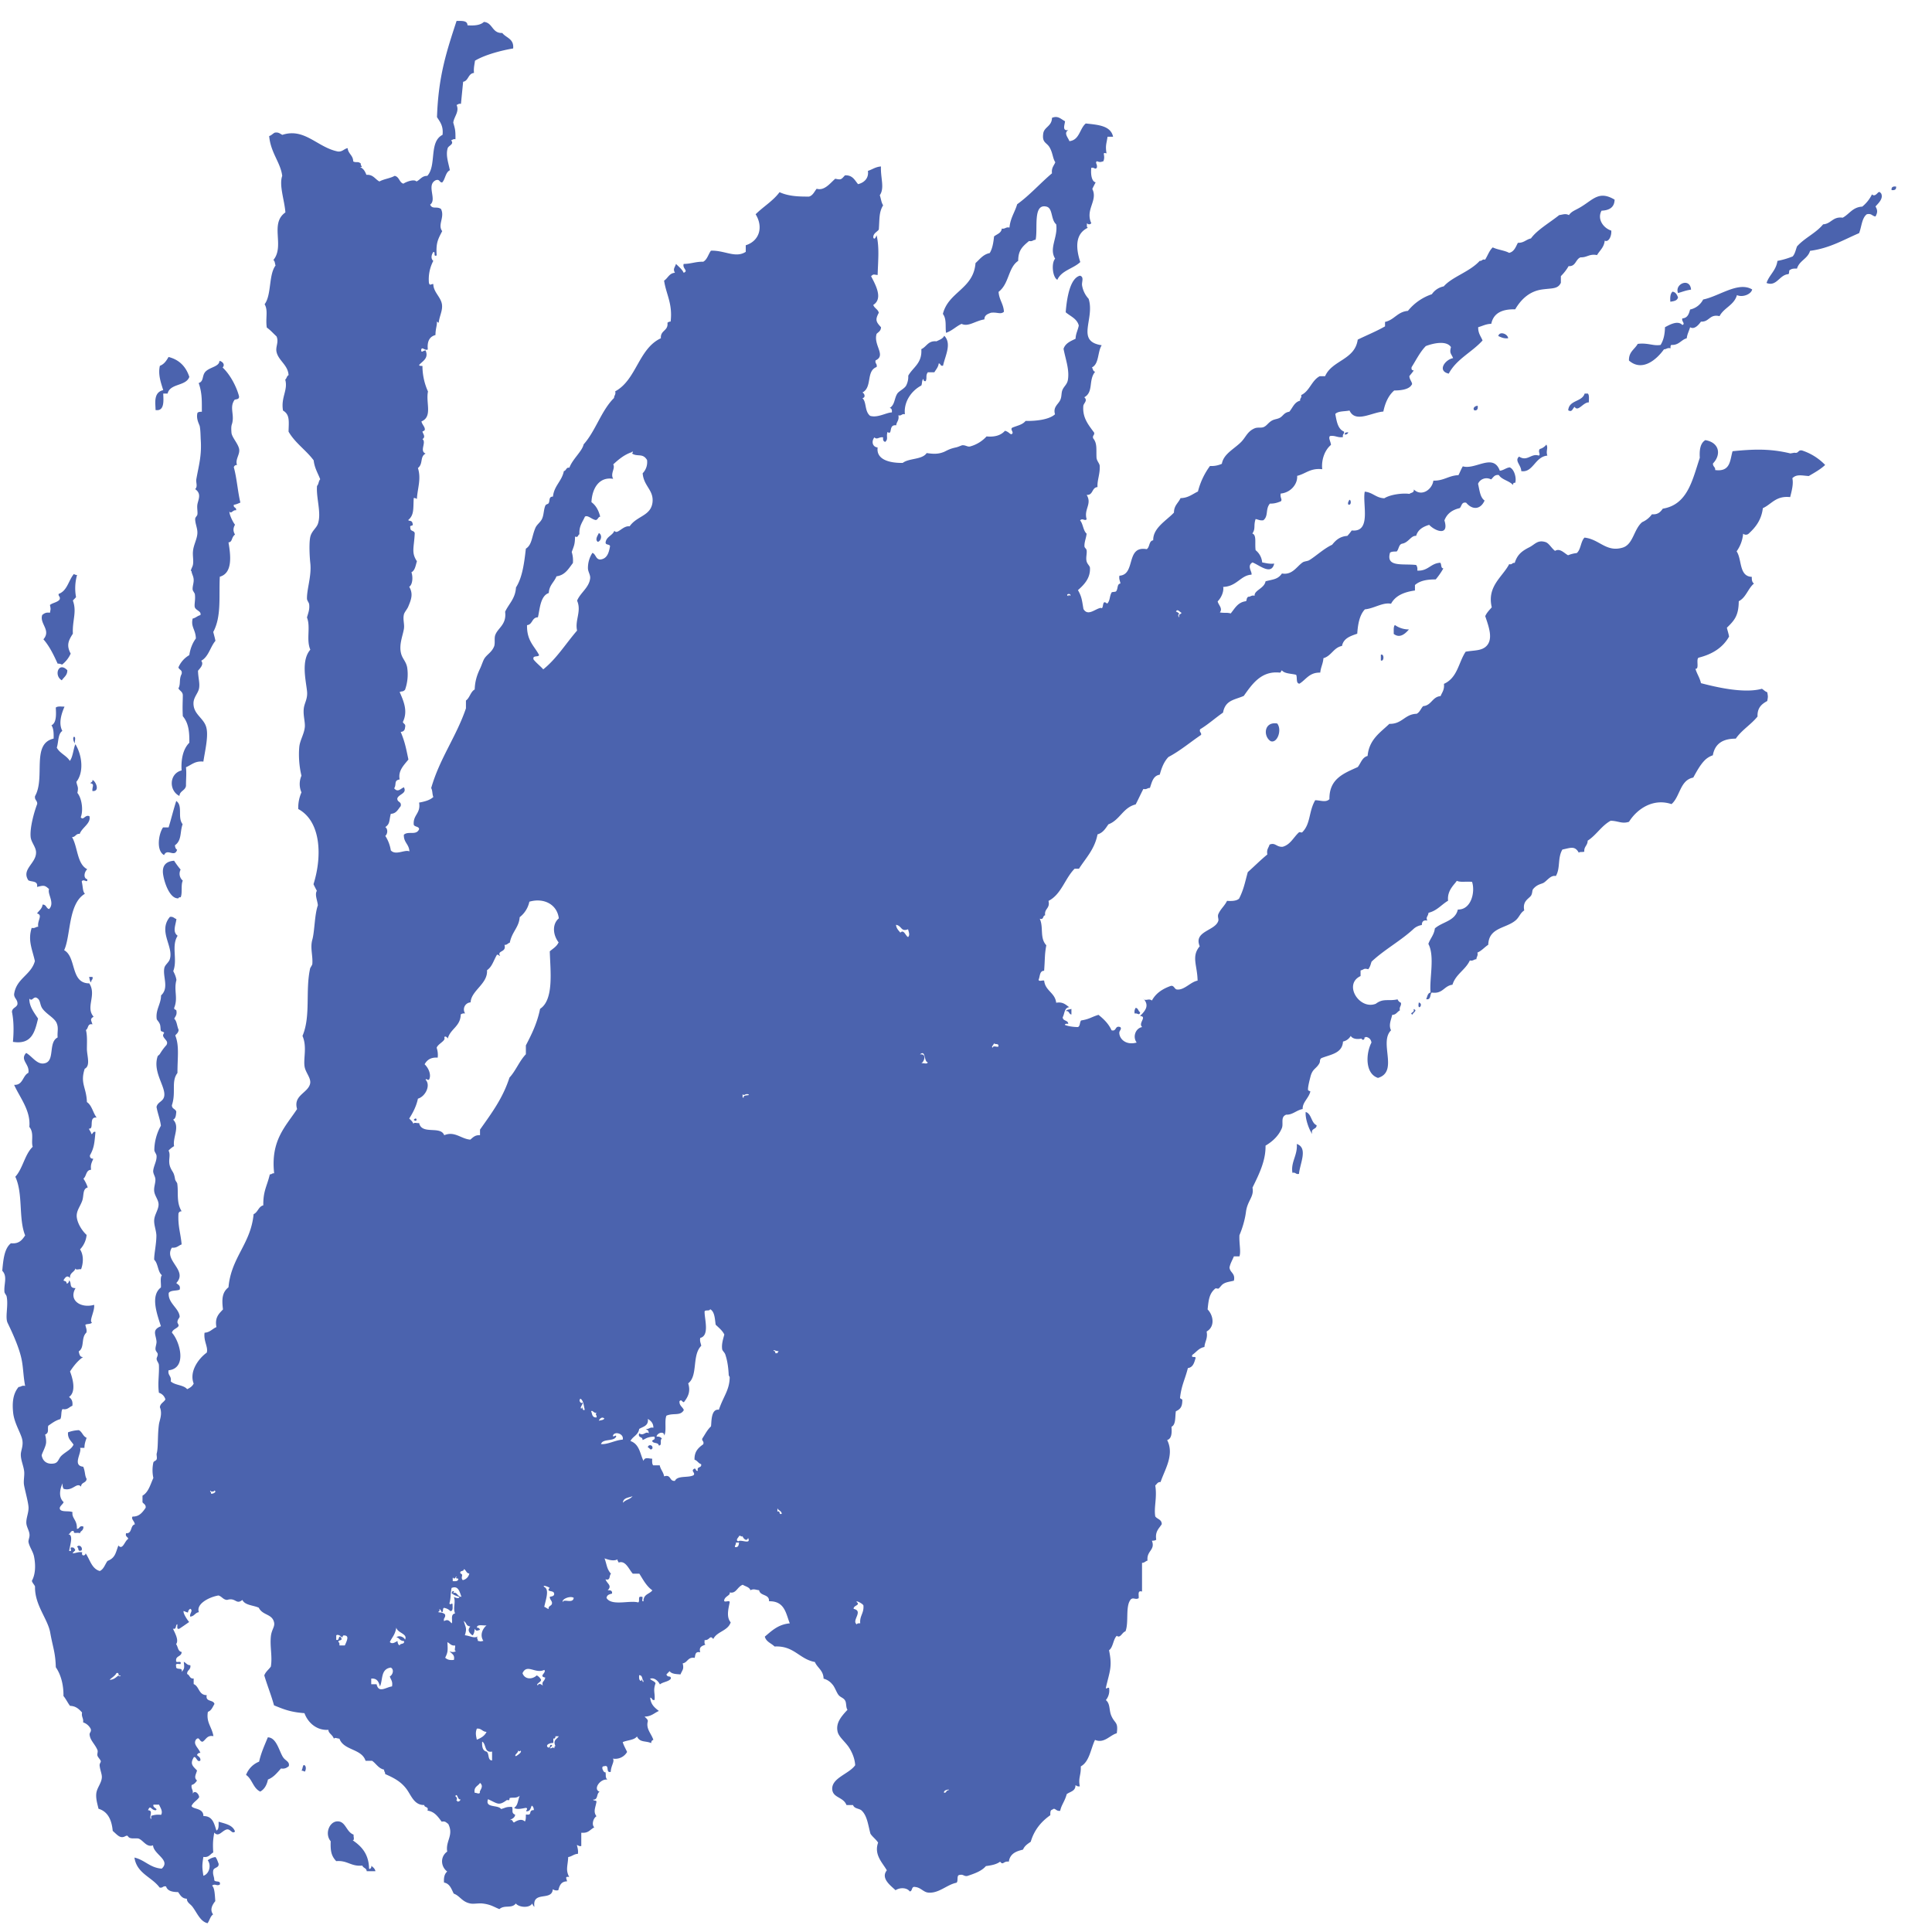 <svg xmlns="http://www.w3.org/2000/svg" xmlns:xlink="http://www.w3.org/1999/xlink" xmlns:svgjs="http://svgjs.dev/svgjs" width="53" height="53"><svg width="53" height="53" viewBox="0 0 53 53" fill="none" xmlns="http://www.w3.org/2000/svg"><path d="M10.184 51.182c.023.052-.06.131-.06.061-.014-.392-.211-.597-.45-.76.064 0 .014-.108.028-.154-.207-.07-.216-.374-.45-.364-.22.009-.35.345-.18.545-.008.257.01.397.152.546.308-.028.404.154.716.122.023.07.115.065.12.154h.239c-.014-.075-.07-.112-.12-.154l.005.004zm25.391-19.796c.023.312-.17.49-.12.788.093-.023.088.052.18.028.023-.28.257-.709-.06-.82v.004zM8.33 48.42c-.033.042-.028.112-.06.154.041 0 .065.014.088.028.042-.037.05-.182-.028-.182zm-.565-.214c-.11-.173-.18-.542-.418-.546-.087.214-.184.42-.239.667a.63.63 0 00-.358.364c.17.112.193.368.39.457.115-.065.18-.182.211-.331.156-.06.253-.187.358-.303.11.018.161-.024.212-.061.036-.126-.092-.15-.152-.243l-.004-.004zM1.696 18.663c.055-.089.151-.13.151-.276-.238-.252-.38.145-.151.276zM11.35 30.72c.097-.117.107.098 0 0zm24.469-.216c-.019.163.078.462.179.607-.05-.173.124-.117.12-.243-.152-.065-.134-.313-.3-.364zm3.103-3.004c-.054.268.152.047 0 0zM16.428 14.622c-.018.051-.12.177-.028.243.093-.024.13-.192.028-.243zm-14.4 5.589c-.04.033-.01.14.029.182-.02-.056.039-.177-.03-.182zm35.406 8.259c-.184-.034-.014.136 0 0zm1.341-.789c.056.103-.134.098-.027.154.018-.065.153-.116.027-.154zM4.836 21.97c-.087.271-.142.509-.211.728h-.152c-.115.159-.202.63.028.76.087-.2.289.08.358-.148-.041-.02-.055-.066-.06-.122.193-.135.133-.364.211-.578-.151-.187.019-.509-.179-.64h.005zM45.647 9.583c.07 0 .087-.051.18-.028 0-.037-.005-.084.027-.093.206.01.262-.14.418-.182.013-.117.064-.2.092-.303.119.074.238-.07.298-.154.234.014.23-.215.51-.15.119-.233.399-.298.477-.578.142.07.386-.014.418-.154-.381-.229-.905.187-1.345.275a.524.524 0 01-.358.275c-.033.122-.07.234-.212.243-.032.08.092.145 0 .182-.128-.14-.362 0-.477.06-.005.239-.055.379-.12.486-.192.037-.353-.065-.628-.028-.083.15-.248.215-.24.457.364.317.758-.028.956-.303l.004-.005zM5.253 15.658c0 .074.055.14.06.242.005.098-.037.187-.028.275 0 .028.055.094.06.122.023.15-.023.294 0 .364.032.088.188.107.152.214-.083.019-.124.075-.212.094-.055.233.083.303.088.546-.088.12-.152.27-.18.457a.705.705 0 00-.298.336c.019.074.115.065.087.182-.078.154-.018.261-.087.396.037.066.115.089.12.182 0 .178-.014.299 0 .579.16.191.183.43.179.728-.184.182-.23.485-.212.76-.34.084-.358.55-.06.7.01-.14.157-.145.18-.275 0-.233.018-.313 0-.513.151-.061.243-.178.477-.154.042-.28.138-.672.087-.91-.055-.285-.367-.373-.358-.7.005-.159.129-.27.152-.397.027-.149-.023-.28-.028-.485.05-.065.17-.173.088-.275.202-.108.247-.378.39-.546-.014-.075-.028-.121-.06-.243.23-.429.152-.97.18-1.516.353-.098.302-.574.238-.942.115-.01.073-.136.179-.215-.064-.107-.046-.187 0-.27-.069-.085-.165-.3-.152-.365.042.089.101-.056.18-.028.022-.093-.083-.06-.06-.154.069-.009.124-.037.179-.06-.074-.308-.097-.672-.18-.97.014-.038.037-.061.088-.061-.055-.15.078-.28.06-.425-.019-.15-.198-.327-.212-.457-.018-.229.014-.21.028-.304.041-.228-.083-.41.06-.606.055-.014.128-.01.119-.093-.064-.252-.239-.593-.45-.789.078-.084-.009-.168-.087-.182-.005.163-.27.168-.39.303-.092.108-.037.262-.18.304.106.303.083.546.088.788-.05 0-.092.005-.12.028-.045.163.046.313.06.364.023.112.023.266.028.364.032.448-.055.723-.12 1.092-.018.098.046.2-.032.275.184.13.083.285.06.425-.014.098.014.205 0 .275-.01.042-.06.07-.06.121 0 .136.07.261.06.397-.01.159-.106.317-.12.485-.013.121.019.247 0 .364-.009.065-.054.117-.06.182l.02-.01zm21.122-6.775c.189.093.372-.08.63-.121 0-.122.096-.15.178-.182.175-.024.267.056.358-.028-.013-.22-.133-.327-.147-.546.294-.224.258-.663.538-.85 0-.289.114-.391.298-.545.092.023.11-.033.179-.033.069-.294-.083-1.003.298-.91.18.042.115.355.267.485.055.355-.207.658-.028.943-.11.117-.073.513.06.579.114-.257.436-.304.629-.486-.124-.382-.147-.774.21-.942-.04-.005-.027-.075-.027-.122.046.038.074.038.12 0-.175-.382.188-.62.027-.942.028-.06.06-.121.092-.182-.096-.014-.142-.182-.12-.397.097-.018.092.056.152 0 .023-.107-.055-.13 0-.181.087.028.092.028.18 0 .068-.164-.06-.257.086-.215-.036-.22 0-.261.028-.457h.152c-.065-.308-.418-.327-.749-.364-.17.14-.17.457-.45.485-.027-.089-.17-.224-.027-.303-.18.028-.101-.14-.092-.243-.115-.06-.193-.163-.358-.093-.005.233-.211.247-.239.424-.041.271.097.243.18.397.086.159.077.285.15.397-.036.093-.11.149-.091.303-.326.275-.606.597-.955.849-.064.22-.188.378-.211.64-.106-.024-.115.046-.211.027-.014.126-.129.15-.212.215-.018.172-.045.336-.119.457-.183.037-.27.168-.39.275-.055.714-.744.784-.895 1.395.11.145.06.355.087.518.165-.056.27-.172.418-.242l.004-.005zm19.658-.728c-.032-.07-.06-.14-.151-.154-.06.052-.07.154-.06.276.096-.014.193-.028.211-.122zm.357-.21c-.027-.34-.458-.158-.357.094.165-.047.202-.07.358-.094zM2.536 21.7c.22.019.087-.28 0-.303.009.06-.042.06-.06.088.133.024.046.094.06.215zm.001 5.1h-.093c.019.055.014.125.06.149-.013-.075.056-.066.033-.15zm-1.346-9.262c.165.187.28.425.39.667.05 0 .092.01.12.028a.777.777 0 00.238-.303c-.124-.229-.06-.36.06-.546-.018-.369.115-.593 0-.91.028-.032.06-.06.087-.093a1.335 1.335 0 01.028-.607.15.15 0 01-.087-.028c-.147.173-.18.462-.418.546-.014.075.055.066.027.154-.06.08-.192.089-.266.15.023.12.023.093 0 .214-.11-.018-.16.019-.211.06-.083.239.252.416.032.668zm3.287-6.742h.12c.068-.285.504-.196.596-.457-.092-.28-.275-.472-.57-.546-.059.102-.123.2-.238.242-.055.238.028.462.092.668-.285.06-.207.392-.211.545.248.042.22-.256.21-.457v.005zm13.295 28.91c.062.02.062.097.124.03.024-.106-.12-.121-.124-.03zM4.776 23.612c-.193.014-.349.108-.298.397.046.266.202.658.418.634.004-.023.027-.032.06-.028.054-.116 0-.34.059-.457a.245.245 0 01-.06-.303 2.34 2.34 0 01-.179-.243zm32.238-9.9c-.01.043-.044.058-.03.125.089.048.089-.135.03-.125zm4.658-1.185c-.133.112.06.233.06.397.325.051.376-.397.716-.425-.046-.135.032-.21-.028-.303a.327.327 0 01-.179.121c-.06.08.032.14-.027.182-.207-.075-.313.173-.538.028h-.004zm-.57-3.308c.079.032.147.074.271.06-.013-.126-.243-.2-.27-.06zm-.655 2.038c.081.01.1-.043.09-.125-.08 0-.148.072-.09.125z" fill="#4B63AE"/><path d="M49.113 12.438c-.56-.135-1.014-.117-1.584-.06-.073.242-.05.573-.477.517.01-.088-.069-.093-.06-.182.23-.238.18-.573-.21-.639-.134.08-.166.257-.152.485-.202.602-.33 1.284-1.015 1.395-.064.09-.133.168-.298.154a.645.645 0 01-.267.215c-.234.196-.243.611-.537.7-.454.135-.638-.233-1.046-.275-.106.107-.097.326-.212.424a.852.852 0 00-.238.06c-.101-.05-.22-.204-.358-.12-.097-.07-.166-.215-.267-.243-.22-.065-.284.07-.45.15-.229.116-.325.223-.39.424-.073-.014-.064.056-.151.033-.184.354-.615.606-.478 1.184-.064.075-.137.145-.179.243.097.29.225.625.032.821-.137.136-.34.112-.569.154-.197.294-.22.714-.596.882.018.163-.051.233-.092.336-.23.019-.248.257-.478.275-.064.066-.092.168-.179.21-.33.01-.395.285-.748.276-.253.242-.556.429-.597.881-.151.038-.184.196-.27.304-.377.172-.786.317-.777.881-.1.098-.234.033-.39.029-.183.312-.12.648-.358.881-.014.014-.073-.014-.087 0-.147.13-.234.34-.45.397-.174.01-.197-.126-.358-.06-.023.088-.087.13-.06.27-.188.154-.358.326-.537.485-.082.299-.11.471-.239.728-.068.06-.188.07-.33.06-.074.15-.17.21-.239.364-.027.07.014.131 0 .182-.082.28-.688.28-.51.7-.238.28-.064.527-.059.943-.193.032-.367.27-.57.242-.068-.009-.077-.13-.178-.093-.22.08-.4.2-.505.397-.092-.075-.184.037-.239-.061.17.191.078.322-.087.485.21.014-.065.2.06.303-.18.028-.271.267-.152.425-.298.084-.477-.103-.477-.27 0-.056.078-.103.027-.154-.156-.052-.092.126-.239.088-.082-.182-.215-.308-.358-.424-.202.06-.239.116-.477.154-.042.046-.023.154-.087.181-.106 0-.267-.018-.359-.06.005-.033.046-.033.092-.028 0-.107-.151-.07-.151-.182.055-.098.041-.261.179-.275-.097-.066-.17-.154-.358-.122-.032-.28-.299-.322-.33-.606-.042-.019-.152.037-.152-.028.041-.089.023-.243.151-.243.028-.373.01-.424.06-.7-.188-.2-.069-.49-.18-.728.12.038.074-.088.148-.093-.028-.191.142-.182.092-.396.353-.178.45-.616.716-.882h.12c.187-.294.43-.532.509-.943.151-.042.22-.163.298-.275.317-.117.4-.462.748-.546.074-.14.138-.285.212-.425.091.024.11-.032.179-.027.055-.16.087-.336.27-.364.051-.192.12-.364.24-.486.325-.172.596-.405.894-.606.014-.075-.055-.066-.027-.154.225-.135.413-.308.629-.457.064-.346.312-.346.569-.458.225-.317.477-.695.987-.639.041 0 .028-.051.06-.06.078.093.257.084.39.12.037.075-.014.239.092.243.179-.111.27-.312.569-.303.014-.15.078-.247.087-.396.22-.061.276-.29.51-.336.041-.21.23-.271.418-.336.018-.276.068-.518.21-.668.253-.023.492-.2.717-.153.12-.224.358-.322.656-.364v-.15c.147-.13.358-.154.57-.154.078-.093.146-.19.21-.303-.077 0-.045-.112-.086-.154-.267.014-.331.233-.63.215.01-.07-.004-.117-.032-.154-.371-.042-.835.07-.716-.336.037-.033.106-.033.18-.033.064-.056.054-.186.146-.214.184-.028.248-.23.39-.215.05-.173.189-.252.358-.303.161.172.556.322.418-.122.07-.182.211-.289.418-.336.06-.05.046-.177.179-.149.17.205.395.191.505-.06-.124-.085-.138-.285-.179-.458.046-.121.207-.2.358-.121.06-.051.087-.135.211-.121.087.135.285.154.39.275 0-.037.01-.07.06-.06.041-.127-.023-.374-.151-.425-.106.014-.161.079-.271.093-.18-.495-.666-.019-1.015-.121-.046.074-.078.163-.12.242-.27.01-.403.159-.688.15-.032.242-.321.452-.537.242.014.094-.073.084-.12.122-.192-.028-.527.018-.688.12-.23-.008-.317-.162-.537-.181-.069.336.193 1.124-.358 1.064a1.278 1.278 0 01-.12.149c-.206.014-.32.121-.417.243-.23.107-.45.317-.629.424-.046.028-.133.028-.18.06-.164.113-.284.355-.568.304-.115.168-.248.159-.45.215-.032.196-.317.247-.299.396-.091-.023-.11.033-.179.028-.06.056-.027.094-.06.122-.224.028-.302.196-.417.335-.124-.032-.147-.004-.298-.027.087-.112-.042-.206-.06-.304.115-.116.174-.294.151-.396.377-.014.482-.322.776-.336.028-.075-.138-.238.028-.336.188.07.518.368.596.032-.133.014-.224-.014-.33-.032a.483.483 0 00-.18-.336c-.027-.2.033-.415-.09-.457.096-.136.027-.215.09-.397.07.01.111.047.212.033.147-.117.05-.304.18-.457.128.004.21-.028.297-.061.056-.051-.027-.103 0-.215.271-.023.469-.261.45-.485.235-.056.363-.22.689-.182-.028-.224.05-.509.239-.667-.005-.089-.078-.187-.028-.243.152-.023.207.052.358.028-.023-.084.042-.08.028-.15-.17-.07-.202-.28-.239-.484.078-.084.257-.066.39-.094.161.35.606.052.928.028.05-.242.142-.443.298-.578.133 0 .4-.014.477-.154.051-.037-.068-.15-.06-.243.042-.051.083-.098.12-.154-.055 0-.069-.028-.06-.088.124-.196.23-.416.39-.579.194-.075.565-.163.69.028-.047.173.008.177.059.303-.211.033-.45.35-.12.425.212-.401.639-.588.928-.91-.046-.112-.124-.196-.12-.364.12-.033.212-.089.359-.093.06-.294.298-.406.656-.397.156-.266.386-.499.748-.546.276-.037.423-.009.505-.182v-.182c.078-.079.152-.168.212-.275.202.014.188-.191.33-.242.175.009.239-.103.45-.061.073-.126.193-.21.211-.397.101.056.193-.116.18-.275-.212-.065-.396-.313-.267-.546.206-.01.353-.084.358-.303-.413-.247-.574-.019-.895.182-.184.116-.276.126-.358.242-.097-.05-.16-.014-.267 0-.27.215-.606.406-.775.64-.133.028-.193.126-.358.12-.06.113-.101.244-.24.276-.128-.07-.316-.084-.449-.15-.096.085-.138.225-.211.337-.083-.023-.078.042-.147.032-.276.304-.753.434-.987.7a.513.513 0 00-.326.215 1.43 1.43 0 00-.657.457c-.289.024-.371.247-.628.303v.122c-.235.135-.5.242-.749.364-.078.56-.702.56-.895 1.003h-.147c-.225.117-.275.41-.51.518.024.084-.04.08-.027.154-.16.037-.206.196-.298.303-.133.019-.166.103-.24.154-.077.051-.15.042-.238.089-.11.065-.142.149-.238.182-.07.023-.157-.005-.24.032-.192.084-.233.233-.357.364-.188.196-.491.331-.537.607a.68.68 0 01-.326.06 2.008 2.008 0 00-.33.7c-.148.07-.267.178-.478.182-.06.136-.18.2-.18.397-.206.219-.578.42-.569.76-.123.014-.091.192-.179.243-.587-.103-.289.7-.748.728-.018.098.018.14.028.214-.101.014-.06.145-.12.215-.014.019-.11.014-.12.028-.063.103-.04.22-.118.303-.014.014-.056-.046-.088-.028-.046.019-.023.2-.091.15-.157.023-.354.242-.478.032-.041-.242-.046-.336-.151-.518.197-.172.34-.345.33-.606 0-.06-.069-.098-.092-.182-.027-.103.014-.215 0-.303-.009-.057-.06-.061-.06-.122 0-.121.047-.214.06-.336-.096-.084-.096-.27-.179-.364.065-.074.133.028.18-.032-.083-.28.155-.415 0-.668.183.014.137-.205.298-.214-.014-.182.073-.36.06-.579 0-.07-.088-.14-.088-.242-.009-.22.023-.378-.092-.518-.023-.084.042-.08.028-.154-.165-.224-.321-.41-.298-.728.004-.08.133-.15.027-.243.262-.144.106-.47.298-.7-.06-.009-.06-.079-.087-.12.198-.094.152-.435.267-.607-.726-.108-.18-.719-.359-1.274a.71.71 0 01-.179-.364c-.018-.093.065-.238-.06-.27-.266.07-.357.587-.39 1.003.129.112.308.172.359.363-.023.126-.083.22-.088.364-.137.066-.28.122-.33.276.055.289.165.569.12.849-.02.126-.106.177-.148.275-.037.08-.018.182-.06.275-.055.126-.206.192-.146.397-.175.159-.565.187-.808.182-.078.103-.23.13-.358.182-.088.046.064.14-.028.182-.05 0-.078-.07-.179-.093-.105.116-.262.177-.505.154a.946.946 0 01-.45.275c-.073.018-.12-.037-.211-.033-.023 0-.115.047-.179.06-.18.038-.243.085-.326.122-.17.07-.308.056-.477.033-.124.186-.482.135-.657.27-.326.005-.734-.074-.688-.424-.147-.014-.175-.173-.088-.276.074.075.129-.023.239 0-.01.07.01.117.06.122.087-.084.018-.14.06-.27.15.102.013-.215.238-.183.01-.102.087-.135.06-.275.092.023.087-.051.179-.028-.037-.322.16-.635.45-.789.027-.05.009-.149.06-.181 0 .037.009.07.06.06.045-.084-.01-.15.059-.242h.179c.046-.08.105-.136.12-.243.059 0 .036.084.119.06.055-.265.247-.601.032-.82-.037.083-.129.111-.212.153-.234-.023-.27.15-.417.215.027.392-.23.495-.358.728a.53.53 0 01-.06.275c-.05.084-.198.15-.239.215-.087.13-.064.308-.211.396.05.005.069.052.06.122-.147 0-.39.158-.597.093-.156-.126-.092-.378-.211-.485.096-.014.06-.13 0-.154.28-.145.092-.588.39-.7.023-.093-.05-.089-.028-.182.299-.135-.068-.42.028-.728.05-.051.12-.08.12-.182-.134-.145-.166-.2-.06-.396-.023-.098-.12-.122-.152-.215.285-.177.046-.579-.06-.789.074-.065.065-.042.18-.032.013-.425.05-.737-.028-1.092-.01.028-.06.154-.092.06 0-.116.101-.144.152-.214.023-.294 0-.471.119-.667-.05-.07-.06-.187-.092-.275.138-.201.019-.467.032-.789-.151.01-.238.084-.358.121.028.182-.082.318-.27.364-.092-.107-.148-.252-.359-.242-.105.112-.1.13-.266.093-.133.112-.294.34-.51.275-.064.075-.1.182-.21.215-.244 0-.547 0-.809-.121-.179.242-.445.396-.656.606.216.35.105.733-.271.85v.181c-.285.182-.578-.046-.955-.032-.073.098-.1.242-.211.303-.207-.005-.34.06-.537.06-.041.131.142.187 0 .243-.041-.089-.11-.145-.211-.243-.028.098-.092.136-.028.243-.16.01-.193.15-.298.215.055.378.238.625.179 1.124a.124.124 0 00-.087.033c.027.228-.198.2-.18.424-.615.285-.67 1.143-1.253 1.456.023.093-.032.112-.032.182-.353.35-.505.905-.835 1.274-.037.186-.303.401-.39.639-.097-.014-.079.08-.152.093-.055.28-.266.397-.299.7-.123 0-.078.112-.119.182-.014.024-.073.028-.087.06-.05.108-.041.253-.092.365-.041.093-.138.154-.179.242-.106.238-.092.472-.266.579-.046.401-.097.793-.271 1.064-.018.308-.197.448-.298.667.046.354-.202.443-.271.64-.032.088 0 .214-.028.302-.064.168-.193.224-.266.336-.037.052-.078.187-.12.276-.087.181-.142.35-.15.578-.116.065-.134.229-.24.303v.215c-.266.78-.72 1.372-.954 2.188.04.06.027.173.06.243-.093.088-.235.126-.391.154.05.303-.17.331-.147.606.023.066.142.042.147.122-.073.186-.298.042-.418.154-.009.214.143.256.152.457-.12-.06-.377.121-.51-.028a1.017 1.017 0 00-.151-.397c.069-.06.073-.191 0-.242.133-.089.1-.173.151-.364.152-.005.197-.122.271-.21.032-.135-.101-.098-.092-.215.046-.121.271-.13.18-.303-.097.042-.166.15-.267.028.073-.108-.018-.215.151-.243-.05-.238.12-.396.24-.546-.065-.312-.097-.485-.212-.76.073 0 .115-.042.12-.122.027-.097-.046-.093-.06-.149.137-.284.036-.541-.088-.82.07-.034.079.004.147-.062a1.26 1.26 0 00.06-.606c-.023-.145-.11-.229-.151-.336-.097-.257.027-.527.06-.728.022-.126-.033-.256 0-.396.013-.061.096-.154.119-.215.082-.196.142-.35.027-.546.096-.06.106-.275.06-.397.1-.05.115-.186.151-.303-.16-.238-.078-.373-.06-.76 0-.089-.128-.052-.119-.154-.036-.098.097-.024.06-.122-.018-.098-.096-.056-.12-.093.17-.145.134-.317.152-.606.041 0 .064.014.087.027.014-.293.124-.54.028-.849.151-.116.046-.312.211-.396-.179-.07.032-.308-.087-.397.105-.065 0-.159 0-.214 0 .013.055-.024.06-.029.027-.079-.065-.144-.088-.242.312-.13.115-.513.18-.821a1.7 1.7 0 01-.152-.7c-.037-.005-.083.005-.092-.028.096-.107.27-.182.179-.397-.055-.014-.129.094-.12-.028.028-.084.093.042.18 0-.023-.228.05-.354.21-.396 0-.196.065-.308.028-.397.005.033.033.047.06.06.023-.19.106-.321.092-.484-.018-.215-.239-.35-.239-.579-.073 0-.092.056-.12-.028a1.083 1.083 0 01.12-.607c-.073-.055-.055-.167 0-.242.074-.014-.014.14.092.093-.023-.35.037-.443.152-.667-.134-.173.078-.383-.033-.607-.119-.084-.238.02-.298-.12.197-.136-.115-.533.151-.668.12-.042.097.065.18.06.087-.093.087-.275.21-.335-.04-.206-.119-.41-.059-.607.023-.07.188-.107.092-.214.041-.01.055-.042.12-.029.004-.247-.01-.28-.06-.457.022-.168.174-.298.091-.485.042-.01.055-.042.12-.028l.06-.607c.15-.023.133-.228.298-.242-.014-.135.014-.229.027-.336.28-.168.744-.285 1.047-.336.027-.27-.197-.29-.298-.425-.285.014-.258-.284-.505-.303-.092.089-.253.107-.45.093 0-.135-.156-.12-.299-.12-.28.853-.5 1.525-.537 2.64.083.13.18.243.152.485-.381.191-.156.84-.418 1.125-.152 0-.193.107-.298.154-.056-.07-.267 0-.358.06-.115-.032-.11-.191-.24-.214-.123.07-.293.084-.417.154-.12-.061-.17-.196-.358-.182-.037-.098-.083-.178-.18-.215.116.005.01-.023.028-.093-.082-.075-.128-.014-.21-.061 0-.168-.138-.205-.152-.364-.101.019-.138.103-.267.093-.564-.112-.913-.657-1.524-.457-.064-.028-.1-.08-.21-.06-.056.028-.088.074-.152.093.041.462.312.723.358 1.092-.092.26.064.671.087 1.003-.44.308-.01.919-.33 1.306.045.028.04.098.06.15-.194.26-.106.802-.3 1.063.102.173.02.378.06.64.101.07.18.163.267.242.069.159-.032.28 0 .425.05.238.316.359.33.639-.05.018-.05.093-.092.121.083.29-.124.485-.06.85.194.111.157.303.152.578.18.313.478.504.689.788.023.21.115.35.179.518-.046.047-.041.14-.087.182-.028.332.124.733.027 1.031-.037.122-.174.206-.211.364-.041.173-.018.574 0 .728.037.35-.096.7-.092.97 0 .052.055.108.06.155.018.144-.028.242-.06.363.106.262-.027.607.092.882-.257.294-.124.835-.092 1.125.028.219-.069.331-.087.485-.023.191.041.373.028.513-.019.196-.134.36-.152.546-.023.257 0 .546.06.789a.566.566 0 000 .457 1.04 1.04 0 00-.088.457c.616.331.666 1.274.418 2.062.028.061.06.122.092.182-.064.103.018.27.028.397-.092.256-.088.718-.152.942-.064.229.018.43 0 .668 0 .023-.055.102-.06.12-.137.621.023 1.303-.21 1.853.132.303.018.625.059.85.032.167.179.307.151.456-.055.262-.472.318-.358.7-.316.481-.73.859-.629 1.764-.055-.01-.068.033-.119.028-.078.331-.184.448-.179.85-.133.032-.147.19-.266.242-.078.821-.615 1.18-.689 2.006-.17.135-.188.313-.151.607-.106.116-.23.214-.18.485-.114.047-.174.145-.325.154-.032.233.105.392.06.546-.226.163-.487.518-.359.849-.036.075-.1.117-.179.154-.1-.122-.335-.103-.45-.215.028-.15-.087-.158-.06-.303.524-.056.304-.803.093-1.031.013-.093.151-.122.179-.182.018-.042-.037-.075-.028-.121.01-.084.064-.098.06-.15-.028-.228-.326-.364-.299-.639.055-.08.211-.051.299-.089.032-.12-.046-.135-.092-.182.33-.35-.354-.616-.12-.97.138.014.18-.06.267-.089-.028-.312-.106-.494-.087-.849.013-.037.036-.06.087-.06-.152-.248-.083-.51-.12-.756 0-.028-.05-.075-.06-.122-.031-.196-.068-.191-.119-.303-.096-.205.014-.34-.06-.485a.649.649 0 01.152-.121c-.046-.238.17-.532-.027-.728.073-.028.078-.122.087-.215-.019-.084-.124-.075-.12-.182.12-.355-.027-.648.152-.882 0-.438.055-.746-.06-1.03.037-.047.088-.076.092-.155-.046-.098-.046-.238-.12-.303.028-.065.079-.103.06-.215 0-.046-.073-.023-.06-.088.11-.276-.018-.472.06-.76-.013-.094-.05-.169-.087-.244.124-.321-.06-.685.12-.97-.147-.107-.056-.285-.033-.457-.06-.019-.087-.075-.179-.06-.33.396.101.802 0 1.152-.027.098-.128.154-.151.242-.055.243.138.55-.092.76 0 .234-.151.388-.12.64 0 .033.06.075.088.15.023.06.014.153.028.181.018.028.068.014.091.06 0-.009-.046.052-.027.09.041.097.151.135.087.242a1.473 1.473 0 00-.179.243c-.01.018-.055.051-.06.06-.147.43.22.83.18 1.092-.024.159-.184.159-.212.303.032.182.097.327.12.514-.11.19-.18.438-.18.667 0 .047.056.107.06.154.014.144-.082.28-.092.424 0 .075.055.145.06.215.01.103-.046.22-.032.336.014.13.12.238.12.364 0 .14-.11.275-.12.424-.01.136.055.285.06.425 0 .247-.065.509-.06.667.11.103.096.331.211.425-.055.065-.018.224-.027.336-.299.228-.101.742 0 1.063-.258.103-.134.23-.12.425 0 .075-.037.154-.027.215.004.046.055.084.06.121.004.07-.042.103-.028.154.014.06.055.089.06.15.013.251-.037.49 0 .76a.262.262 0 01.178.182c-.04.08-.137.102-.151.214.078.196-.014.36-.028.486-.04.308-.013.62-.06.788-.008.033.015.112 0 .154-.018.047-.077.047-.091.089a.995.995 0 000 .424c-.083.182-.133.392-.298.486v.181c.032.047.096.061.087.15-.097.145-.188.247-.358.242-.055.061.055.126.06.215-.13.028-.065.257-.24.243-.027.098.047.093.06.154-.1.056-.151.322-.27.182-.079.2-.079.336-.299.424-.069.093-.1.224-.211.276-.225-.061-.271-.318-.39-.486 0 .075-.129.089-.092-.028-.12-.018-.17.028-.266.028.05-.08.119-.065.027-.154-.174-.042.01.117-.12.089.024-.163.125-.448-.027-.457.07-.01.055-.108.152-.089 0 .093.069.028.179.06-.014-.06.092-.055.087-.181-.12-.042-.096.065-.179.06.01-.252-.147-.284-.12-.457-.091-.042-.256 0-.33-.06-.069-.08.06-.14.087-.215-.147-.13-.105-.364-.027-.518-.01.07.004.117.027.154.253.075.354-.196.478-.06 0-.127.147-.094.151-.215-.055-.098-.032-.187-.092-.332-.312-.032-.027-.392-.087-.517h.12c0-.113.032-.192.06-.276-.102-.042-.12-.163-.212-.21a.942.942 0 00-.298.06c-.014.174.087.234.151.337-.06.135-.211.191-.33.303-.088.084-.083.196-.212.215-.183.028-.298-.06-.33-.215-.01-.042.115-.242.12-.364a.672.672 0 00-.028-.214c.12-.052.06-.145.087-.243.101-.07.197-.145.33-.182.042-.07.014-.21.06-.275.147.028.18-.06.271-.089.018-.13-.028-.196-.092-.243.198-.135.11-.49.028-.7.1-.153.21-.293.358-.396-.092.005-.101-.08-.12-.154.17-.107.056-.373.212-.518.018-.098-.023-.14-.028-.215.05-.028.147-.009.18-.06-.088-.038.082-.317.059-.485-.35.102-.712-.112-.51-.458-.193 0-.092-.144-.179-.214 0 .051-.023.08-.06.093-.018-.098-.064-.056-.091-.093.046-.084.105-.154.179-.06-.014-.155.124-.16.151-.272-.004.066.106.015.152.029.069-.187.069-.397-.028-.546a.662.662 0 00.18-.397c-.125-.112-.262-.327-.272-.513-.004-.159.097-.27.152-.425.05-.144.004-.326.151-.364a.99.99 0 00-.119-.242c.087-.061.064-.238.211-.243-.023-.15.028-.215.06-.303-.064 0-.097-.028-.092-.093.12-.21.124-.355.152-.64-.074-.042-.092.122-.12.028-.014-.046-.046-.074-.06-.121.157.023-.022-.331.212-.303-.101-.131-.129-.336-.267-.425-.013-.406-.192-.509-.06-.914.166-.08.06-.36.06-.546 0-.173.014-.364-.027-.518.073-.037.037-.187.179-.154-.037-.121-.074-.145.032-.21-.23-.261.092-.593-.12-.915-.523 0-.344-.718-.688-.91.184-.391.106-1.278.57-1.548-.065-.061-.051-.182-.088-.336.046-.094.17.065.152-.061-.115-.028-.083-.205 0-.275-.285-.145-.257-.607-.418-.882.1 0 .1-.098.211-.089.064-.177.317-.289.266-.485-.124-.051-.165.135-.238.028.068-.154.045-.494-.092-.667.036-.168 0-.159-.028-.303.202-.248.17-.71-.027-1.032-.06.14-.065.341-.152.458-.092-.15-.275-.206-.358-.364.05-.15.028-.378.152-.458-.101-.195-.042-.433.06-.667-.088 0-.198-.018-.24.028.014.215.014.42-.119.485.06.08.064.22.06.364-.62.14-.22 1.069-.51 1.578-.018.111.065.116.06.214-.078.2-.207.649-.18.91.015.145.152.28.148.425 0 .298-.409.461-.211.76.087.051.27.005.238.182.18-.042.207-.056.33.06-.054.131.166.379 0 .547-.082-.02-.073-.127-.178-.122-.014.117-.101.164-.152.243.17.042 0 .196.033.364-.07 0-.088.051-.18.032-.11.346.014.579.088.91-.106.388-.51.472-.57.91 0 .117.101.14.092.275-.027.094-.147.094-.151.21.06.29.046.602.027.821.52.084.602-.28.689-.639-.115-.172-.243-.336-.239-.546.078.08.092-.037.18-.032.137.051.096.186.178.303.115.159.326.252.39.396.06.14.014.239.028.397-.257.13-.078.611-.326.7-.225.08-.358-.173-.537-.275-.184.196.106.308.06.546-.161.079-.143.34-.39.33.156.35.459.705.417 1.153.138.168.042.387.092.546-.22.21-.27.597-.477.821.22.472.082 1.143.27 1.61-.082.121-.165.238-.39.215-.183.144-.21.452-.238.755.151.155.04.364.06.579 0 .033.054.093.059.121.055.252-.046.57.027.728.147.303.331.71.39 1.031.042.22.042.444.092.7-.091-.023-.11.028-.179.028-.17.2-.174.471-.151.7.027.27.179.509.239.7.06.196-.028.331-.028.457 0 .154.074.303.092.457.014.131-.028.266 0 .397.032.168.12.48.12.606 0 .15-.07.285-.06.425.009.112.091.215.087.331 0 .056-.037.14-.028.182.023.13.124.257.152.397.055.28.027.513-.06.667.018.065.064.098.087.154-.013.513.354.891.418 1.274.069.387.142.541.152.942.146.21.215.5.21.789.07.084.115.186.18.27.165.005.248.094.33.182-.023.126.046.154.028.271a.36.36 0 01.211.182c.023.093-.05.089-.028.182.023.14.152.247.212.397.018.046-.014.107 0 .153.013.047.082.108.091.15.005.032-.036.06-.032.121.014.135.07.243.06.336-.014.154-.133.275-.151.425-.019.154.04.326.06.424.252.075.362.299.39.607.128.112.201.214.33.154.096-.052.073 0 .12.028.068.046.21.009.266.032.123.047.215.248.39.182.014.248.496.406.238.64-.325-.024-.463-.239-.748-.304.064.439.478.532.689.821.092.024.087-.051.179-.028.037.122.17.154.33.154.06.084.106.178.24.182 0 .103.09.14.15.215.134.177.216.41.418.457.055-.075.074-.191.152-.242-.097-.126-.023-.262.06-.364-.014-.192-.019-.364-.088-.425.083-.065.124.019.211-.028.037-.126-.123-.056-.151-.121 0-.103-.05-.15-.028-.27.023-.09.161-.061.147-.183-.027-.065-.046-.135-.087-.182a.436.436 0 00-.211.089c.106.14.037.378-.12.424-.032-.224-.04-.26 0-.517.152.023.184-.075.271-.122-.018-.275 0-.378.028-.546.124.145.22-.07.358-.088.096 0 .133.135.211.06-.06-.182-.27-.214-.45-.27 0 .102.01.214-.06.242-.064-.19-.1-.4-.357-.396 0-.229-.28-.178-.326-.276.046-.107.151-.149.21-.242-.008-.103-.128-.205-.178-.093.023-.112-.05-.131-.028-.243.074-.019.11-.07.147-.121-.096-.084-.027-.168 0-.276-.115-.121-.202-.177-.087-.364.064-.037.092.164.179.09.01-.09-.055-.104-.092-.15.014-.038.041-.06.092-.06-.055-.145-.207-.23-.12-.365.097-.098.088.06.18.06.096-.055.119-.186.298-.153-.046-.266-.202-.369-.152-.667.097-.033.129-.131.18-.215-.028-.126-.253-.047-.212-.243-.225 0-.202-.242-.358-.303v-.154c-.114.014-.105-.098-.179-.121-.009-.117.11-.112.087-.243-.091 0-.114-.065-.179-.093.014.145.028.191-.06.275.047-.144-.17-.028-.15-.154-.028-.093.068-.056.119-.06.046-.117-.129-.01-.12-.089-.014-.145.152-.107.152-.243-.106-.014-.097-.144-.152-.214.078-.103-.018-.28-.087-.425.11.033.06-.102.12-.121.009.056-.028.154.06.121.09-.06.178-.121.265-.182-.06-.07-.174-.247-.151-.303.202.084.06.028.179-.06.092.046-.023.13 0 .214.115-.005.133-.107.239-.121-.083-.22.266-.411.537-.458.096.028.128.117.238.122.24-.075.244.144.418 0 .069.149.299.144.45.214.106.215.363.164.418.397.032.126-.069.2-.087.396-.028.285.046.546 0 .822-.06.084-.143.14-.18.242.083.28.189.537.267.821.294.122.473.187.835.215.101.275.35.48.657.457 0 .098.105.122.151.243.037-.042.06-.01.152 0 .115.326.61.27.716.606h.179c.115.08.174.21.33.243-.004.056.033.065.028.121.257.112.445.215.597.425.128.182.206.43.477.425 0 .079.129.032.088.153.201.029.289.173.39.304.105-.024.128.032.179.06.16.313-.078.467-.028.76-.197.14-.179.412 0 .547-.069.06-.1.158-.087.303.16.028.202.177.266.303.17.061.225.224.45.27.087.02.211-.008.326 0 .239.024.33.099.477.155.143-.126.336-.005.45-.154.083.107.372.135.45 0 .014.037.032.07.06.093-.064-.457.482-.144.505-.485.037.028.083.042.151.028.033-.13.079-.243.24-.243-.01-.07-.074-.144.059-.12-.106-.197-.037-.304-.028-.547.101-.014.156-.084.267-.088.013-.108-.014-.173-.028-.243.041.01.055.042.12.028v-.364c.197.014.215-.065.357-.15-.078-.065-.032-.247.06-.303-.096-.125-.027-.237 0-.396 0-.051-.082-.019-.092-.06.143.013.087-.178.18-.215-.198-.066.022-.369.21-.332-.073-.07-.022-.154-.06-.214-.013.065-.15-.159-.027-.154.161-.052.028.191.18.154.008-.178.114-.285.059-.364a.375.375 0 00.39-.182c-.041-.093-.092-.173-.12-.27.13-.057.313-.052.391-.155.083.173.23.112.39.182 0-.051.023-.08.06-.088-.06-.182-.211-.3-.151-.518-.01-.061-.06-.08-.088-.122.18 0 .262-.098.39-.154-.114-.088-.224-.177-.238-.364.06 0 .037.084.12.061.017-.205-.047-.247.027-.457-.028-.06-.11-.07-.152-.122.106-.046.22.052.271.154.083-.07.23-.07.298-.154.014-.107-.087-.018-.119-.12l.087-.09c.055.08.184.08.299.09.05-.127.1-.136.06-.304.137-.019.137-.182.33-.15.018-.083.014-.186.151-.153-.046-.168.07-.173.147-.215-.041-.005-.027-.075-.027-.121.147.014.137-.154.238-.028.101-.21.4-.22.478-.458-.124-.144-.064-.368-.028-.545.014-.084-.165.023-.151-.061.023-.117.179-.13.151-.215.18.042.202-.149.358-.21.074.047.18.061.212.15.096-.047.133-.01.238 0 .028.168.285.098.271.303.436-.01.464.345.57.606-.322.029-.496.206-.685.364.037.145.18.182.267.271.537-.028.674.345 1.106.425.069.163.234.228.239.457a.451.451 0 01.238.154c.07.07.12.238.18.303s.137.07.178.154c.033.065.014.182.06.243-.183.196-.326.368-.27.606.036.15.233.29.33.458.092.153.142.307.151.457-.17.242-.656.35-.629.667.023.233.303.2.39.425h.18c.036.107.17.088.238.153.152.145.175.397.24.635.059.089.15.15.21.243-.12.335.124.555.239.76-.179.224.12.43.239.546.12-.08.312-.075.39.033.083-.005.037-.145.147-.122.156.014.225.14.358.154.294.028.514-.219.776-.27.06-.042-.01-.215.092-.215.1-.023.114.047.21.028.194-.065.386-.13.506-.27.151-.02.294-.047.39-.122.087.112.087-.023.239 0 .036-.261.28-.298.39-.331.041-.103.124-.154.211-.215.096-.326.29-.555.537-.728 0-.074-.005-.144.06-.154.069-.07.096.056.211.033.032-.163.124-.252.179-.457.092-.07.243-.08.239-.243.041.01.055.042.12.028-.047-.238.036-.294.027-.546.238-.13.27-.476.39-.727.252.107.408-.131.597-.182.046-.322-.055-.257-.152-.486-.064-.154-.023-.322-.147-.424a.41.41 0 00.087-.336c-.05-.014-.078.047-.087 0 .101-.448.184-.57.087-1.031.115-.084.11-.294.212-.397.1.08.146-.098.238-.121.101-.243-.013-.705.152-.882.073-.056.12.023.211-.028.01-.084-.041-.224.092-.182v-.788c.073 0 .092-.047.151-.061-.032-.275.22-.285.12-.546.05 0 .091-.005.119-.028-.037-.229.078-.308.151-.425 0-.135-.123-.135-.178-.214-.042-.257.055-.504 0-.85.045-.032.06-.097.146-.093.115-.345.386-.746.18-1.152.123-.033.133-.191.119-.364.124-.056.096-.27.12-.425.146-.065.174-.149.178-.303 0-.047-.078-.023-.06-.093.042-.332.13-.467.212-.789.142-.018.174-.149.21-.27.015-.075-.137.014-.086-.094.11-.074.174-.186.33-.214.01-.154.097-.229.06-.425.23-.13.193-.434.027-.606.028-.28.05-.439.212-.574.018-.014.073.014.091 0 .074-.066.078-.112.18-.154.068-.028.15-.038.238-.06.046-.21-.11-.216-.12-.365.024-.117.079-.2.12-.303h.152c.046-.13-.01-.331 0-.579.069-.163.147-.396.179-.639.041-.317.23-.415.179-.667.174-.355.367-.737.358-1.152.183-.108.362-.266.45-.486.046-.126-.046-.303.119-.364.17.01.285-.126.45-.154-.01-.186.17-.298.211-.485a.349.349 0 01-.06-.028c-.023-.047.042-.294.06-.364.055-.228.152-.219.239-.364.046-.074 0-.098.06-.154.247-.102.578-.126.596-.457a.317.317 0 00.212-.154c.078.126.312.089.417.028.087.014.138.066.152.154-.156.299-.18.854.179.97.574-.172.018-.97.358-1.306-.074-.145.004-.29.032-.424.11 0 .133-.084.211-.122-.023-.107.046-.116.028-.21a.165.165 0 01-.092-.093c-.253.056-.39-.037-.597.121-.45.178-.9-.536-.418-.76v-.154c.11-.028.078-.066.212-.033.064-.088.064-.144.091-.21.358-.336.808-.574 1.166-.91a.445.445 0 01.212-.093c0-.084.036-.145.151-.121-.05-.103.018-.103.032-.215.234-.056.354-.224.537-.331-.032-.285.18-.448.239-.546.105.047.225.014.418.028.092.27-.019.77-.39.76-.07.318-.427.336-.63.518-.022.182-.128.276-.178.425.183.34.023.957.06 1.334-.083.014-.088.117-.12.182.138.028.096-.126.151-.182.308.047.336-.186.57-.214.091-.294.358-.406.477-.667.092.023.11-.033.18-.033 0-.07.05-.089.027-.182.119-.051.192-.145.298-.215.014-.476.482-.443.748-.667.11-.093.12-.196.239-.275-.05-.247.106-.308.18-.397.045-.056.036-.149.059-.182.114-.144.243-.144.298-.182.096-.06.193-.214.33-.182.13-.219.042-.494.18-.727.22-.043.34-.113.45.088.027-.033.055-.01.151-.028-.014-.144.092-.168.092-.303.239-.154.376-.406.629-.546.206 0 .307.093.505.028.225-.36.67-.653 1.166-.485.239-.206.23-.658.597-.728.082-.15.183-.336.298-.457a.56.56 0 01.239-.154c.055-.313.266-.457.629-.457.165-.239.417-.383.597-.607-.01-.243.119-.345.266-.425.023-.121.023-.121 0-.242-.06-.019-.097-.066-.147-.094-.491.136-1.258-.046-1.671-.154-.032-.149-.11-.252-.152-.396.115.023.01-.261.087-.303.377-.094.666-.276.836-.579-.014-.084-.041-.159-.06-.243.212-.205.322-.335.326-.727.202-.103.253-.35.418-.486-.05-.028-.064-.093-.06-.182-.358-.014-.266-.48-.417-.7a.972.972 0 00.179-.485c.041.038.11.038.151 0 .188-.172.35-.373.39-.7.24-.107.354-.345.749-.303.041-.163.096-.36.06-.518.114-.116.252-.074.45-.06.16-.094.32-.182.45-.304a1.538 1.538 0 00-.63-.396c-.12-.028-.092.088-.211.06l-.115.02zm-16.7 4.372c-.014.047-.097.028-.06.121-.037-.005-.042-.088 0-.093a.213.213 0 00-.092-.06c.036-.094.114.023.151.032zm-3.049-.485c-.005.032-.027.018-.027 0-.028-.005-.028.014-.028.028-.092-.038.032-.094.06-.028h-.005zM3.252 45.96c-.069.052-.128.117-.239.122-.013-.014.152-.108.18-.182.096-.038.022.097.119.06-.01.038-.06.028-.06 0zm1.162 3.826a.587.587 0 00-.267.028v.089c-.078-.052.078-.238-.087-.243.069-.168.078 0 .211 0 .083-.042-.096-.065-.06-.154h.152c.041.093.106.178.06.275l-.01.005zm1.377-8.809c0-.032-.01-.056-.028-.06.005-.033.028-.02.028 0 .041 0 .082.004.087-.028.087.032-.037.098-.087.088zm3.672 4.162h-.151c0-.042.004-.084-.028-.089-.009-.07.087-.032.087-.093-.004-.023-.027-.028-.027-.06-.078-.01-.023.116-.12.088v-.121c.051-.056.184.065.147.06.033 0 .023-.06.06-.06.142 0 .11.098.028.275h.004zm1.286 1.124c-.17.028-.363.192-.418-.06h-.147v-.154c.165-.014.207.093.239.215.087-.192.014-.476.298-.518.101.056.05.205-.027.242.023.089.087.13.06.276h-.005zm.362-1.278c-.013-.07-.174-.145-.238-.06.069-.024.082.093.21.093.024.102-.11.051-.119.121-.04-.019-.055-.065-.06-.121-.059.028-.142.098-.21.028.068-.145.137-.182.179-.397.027.15.321.168.238.331v.005zm1.34.55c-.114.015-.187-.009-.238-.06.074-.15.074-.191.06-.425.069.028.096.103.211.09.014.046-.037.158.027.153-.018.019-.114.047-.178 0 .045.075.151.089.119.243zm.093 3.887c.004-.028-.014-.028-.028-.028.037-.042.018-.093-.027-.121.064-.103.06.117.146.088-.013.038-.036.061-.087.061h-.004zm-.12-5.71c.005-.024.032-.029.028-.061-.05-.01-.055.023-.06.06a.56.56 0 00.211.094c-.009.07-.128.018-.151 0 .055.172-.032.294.032.457-.142.019-.055.22-.092.27-.064-.056-.096-.126-.211-.06-.023-.093.05-.089.028-.182-.037-.042-.101-.056-.18-.06-.004-.029.014-.029.028-.033v-.061a.216.216 0 01.06.093c.055-.004.018-.102.06-.121a.299.299 0 01.178.089c.079 0 .06-.103.06-.182-.014-.07-.046.037-.087-.028.046-.159.023-.234.06-.425.183-.075.22.103.27.243-.123-.005-.119-.164-.238-.094h.004zm.147-.397c0 .065-.073.065-.151.06v-.093c.027 0 .027.014.027.028.028-.014.055-.028.06-.06.032.004.014.027 0 .027 0 .028.037.024.06.028l.004.01zm.06-.15c-.028-.097.1-.041.092-.12.069.023.064.116.151.12a.227.227 0 01-.179.182c-.073-.079.037-.149-.06-.181h-.004zm.12 1.699c.068-.21.018-.215-.028-.397.1.075.041.121.179.154-.092.098-.028.173.06.243.04-.038.055-.103.06-.182.045.07.059.056.146.028-.014-.038-.037-.06-.087-.06.009-.104.17-.048.266-.062-.115.099-.188.271-.087.425-.092.019-.055.019-.152 0 0-.084-.05-.06 0-.121-.115.06-.193-.014-.358-.033v.005zm.596 2.645c-.05.112-.152.168-.266.215-.028-.126-.041-.196 0-.303.128-.014.151.088.266.088zm-.179 1.67c-.037.042-.06.01-.147 0-.028-.167.096-.181.147-.27.129.107-.037.22 0 .27zm.064-1.4c.11.07.05.313.267.271v.243c-.129 0-.07-.191-.152-.242-.106-.024-.128-.131-.12-.271h.005zm1.194 2.007c0 .075 0 .145-.028.182-.087-.084-.206-.033-.298.028-.046-.014-.028-.098-.12-.06.06-.043.143-.061.152-.155-.12-.046-.046-.13-.087-.214-.17 0-.156.019-.299.06-.082-.126-.45-.018-.358-.27.267.121.29.187.51.028.014-.01.046 0 .06 0 .027-.01.013-.056.027-.06.074-.024.175.018.271-.062-.06.164-.046.257-.152.332.088.065.276 0 .331 0 .055.023 0 .056 0 .093.11.01.12-.084.151-.154.042.019.056.066.06.122-.17 0-.023.153-.211.12l-.01.01zm-.211-1.764c.027.02.055.038.06 0 .064.038-.074.126-.12.154-.069-.023.069-.093.06-.154zm.688-1.759c-.009-.032-.12-.116-.147-.028-.073-.037.088-.088.088-.153a.275.275 0 00-.12-.122c-.12.117-.33.117-.39-.06.124-.271.349.028.597-.09.073.076-.17.173.027.21-.023.127-.114.094-.06.243h.005zm.299-2.552c.009.08-.065.08-.12.094 0 .074.046.093.06.154.014.107-.106.074-.092.182-.046-.014-.073-.047-.12-.061.051-.229.143-.476 0-.546-.068-.07.13 0 .148.028-.115.121.12.056.12.15h.004zm.032 4.19c-.028 0-.023.038-.028.06-.06-.05-.037 0-.12 0 .01-.037.056-.046.06-.088-.096-.037-.022.098-.119.06-.069-.07.055-.12.152-.12v-.122c.05.014.055-.023.06-.06h.091c-.069.093-.165.107-.092.27h-.004zm.087-22.045c-.05.112-.156.168-.239.242.014.523.12 1.325-.266 1.577-.078.388-.23.696-.39 1.003v.243c-.18.187-.276.453-.45.64-.18.56-.478.96-.808 1.427v.154c-.138-.01-.197.065-.266.121-.253-.018-.427-.242-.716-.121-.101-.27-.616 0-.689-.336-.041.019-.156-.033-.152.028-.045-.084-.04-.07-.119-.15.101-.158.193-.33.239-.545.202-.056.358-.364.211-.518.014-.047.037.014.092 0 .073-.13-.01-.322-.12-.425.065-.116.166-.196.359-.182a.615.615 0 00-.028-.27c.032-.108.253-.192.211-.276 0-.074.097-.004.092.028.069-.275.349-.33.358-.667.028-.023.069-.032.12-.028a.194.194 0 01.15-.303c.015-.327.478-.509.45-.882.143-.102.166-.238.272-.424.046-.01.05.028.087.032-.096-.158.184-.088.12-.303.073.005.091-.047.146-.06.06-.304.253-.42.271-.7a.728.728 0 00.266-.425c.381-.112.758.06.808.457-.188.159-.165.457 0 .667l-.009-.004zm.12 18.098c-.051-.08.197-.187.298-.121-.023.177-.29.009-.299.121zm.509-5.314c-.078 0 .115-.21 0-.15-.05-.028-.069-.079-.028-.12.088.05.088.19.12.302-.078.056-.055-.135-.087-.032h-.005zm.418.242c-.143.019-.12-.135-.152-.154.023-.074.078.056.152.028-.05.061 0 .038 0 .122v.004zm-.12-23.71a.757.757 0 00-.119.424c.005.098.073.177.06.275-.032.252-.267.387-.358.607.128.289-.065.536 0 .82-.308.355-.56.77-.928 1.064-.082-.093-.188-.172-.266-.27-.037-.126.129-.056.152-.121-.129-.252-.34-.388-.331-.822.156-.014.128-.214.298-.214.05-.182.056-.588.299-.667.009-.215.147-.294.211-.458.239-.032.33-.21.45-.364a.77.77 0 00-.032-.303c.064-.177.087-.205.091-.424.092.037.074-.047.12-.061-.014-.229.087-.336.151-.485.078-.052.189.079.299.093.06-.01.06-.084.12-.093-.042-.168-.116-.308-.24-.397.019-.392.22-.704.597-.64-.087-.148.065-.288 0-.396.147-.135.299-.266.51-.336.023-.056.046.033 0 .033.151.107.298-.019.418.182a.437.437 0 01-.12.364c.028.355.303.457.271.789-.041.387-.427.373-.629.667-.188-.028-.335.242-.418.121-.05.13-.206.154-.238.303-.023.103.11.052.119.122-.032.177-.078.345-.27.364-.125-.005-.116-.145-.212-.182l-.005.004zm1.107 25.87c-.092.108-.156.075-.267.182.01-.144.166-.135.267-.181zm-.928-2.066c.023-.061.092-.122.152-.061-.028.047-.096.042-.152.06zm.06.639c.05-.163.367-.056.418-.215-.014-.046-.037.014-.092 0 .014-.15.312-.084.27.093-.196.01-.417.14-.596.122zm1.106 6.495c-.064 0-.064-.075-.06-.154.097-.005.074.107.12.154-.014.12-.046-.122-.06 0zm.06-2.245v.061c-.082.023.023-.145-.06-.121-.11-.028-.027.13-.087.154-.23-.066-.73.107-.867-.122.009-.084.078-.102.151-.121.01-.08-.041-.098-.12-.089.134-.135-.022-.182-.059-.303.147.047.092-.112.151-.15-.123-.144-.11-.242-.178-.424.105.038.247.084.358.028-.01.051.027.051.027.089.193-.075.285.191.39.303h.18c.105.168.197.345.357.457-.068.094-.215.103-.238.243l-.005-.005zm2.061-5.193c-.22-.023-.192.369-.21.458-.102.093-.162.219-.24.336-.013.07.056.065.028.154-.129.093-.248.195-.239.424.078.023.101.098.18.121.027.117-.13.052-.088.182-.069.014-.041-.056-.092-.06-.124.065.037.112-.027.182-.143.079-.441 0-.51.154-.16.023-.096-.187-.298-.122-.019-.121-.097-.186-.12-.303h-.179c-.032-.033-.032-.107-.027-.182-.092 0-.207-.056-.239.06-.096-.186-.105-.456-.358-.545.064-.13.216-.163.239-.331.105-.066.261-.08.239-.276.078.052.151.112.151.243-.106-.023-.115.047-.211.033.082.05.069.037.087.12-.092-.07-.142.085-.266 0-.042.136.1.08.092.183.082-.023.105-.084.325-.093.037.097-.045.074-.06.12.024.08.17.029.18.122.105.014.018-.163.087-.182-.027-.046-.073-.065-.147-.06.014-.103.211-.164.211-.028.07-.131 0-.406.06-.546.193-.084.381.018.477-.154-.032-.089-.128-.117-.119-.243.06-.06.06.014.12.028.133-.168.183-.313.119-.518.275-.21.096-.77.358-1.03-.01-.07-.046-.118-.028-.216.267-.065.11-.54.12-.727.018-.052.142 0 .151-.061.124.065.129.252.152.425.087.084.183.158.238.27-.032.121-.078.257-.06.397.005.051.07.093.088.154.064.191.083.382.092.546 0 .046.032.056.027.088-.009.346-.17.504-.298.882l-.005-.005zm.446 3.766c0-.056.036-.066.027-.122h.087c-.009.07-.018.145-.119.122h.005zm.091-.154c-.091-.038.023-.117.028-.154.05-.005.078.051.092 0-.014.028.105.196.151.06.092.196-.202.028-.27.094zm.147-12.173c-.027.005-.027-.014-.027-.033v-.06c.055.056.055-.02.151 0 .097.05-.156 0-.119.093h-.005zm.84 6.952c-.068-.066.06.014.12 0-.005.028-.028.028-.028.06h-.06c0-.037-.009-.056-.032-.06zm.088 4.404v-.093c.023.065.114.07.119.154-.096.037-.023-.098-.12-.06zm2.272 3.065c-.041 0-.082-.004-.092.029-.16-.098.193-.364-.087-.425-.018-.093.193-.103.087-.182-.055-.07.166.037.18.089.018.214-.106.28-.088.485v.004zm1.313-18.826c-.069-.028-.115-.224-.211-.12-.05-.062-.11-.113-.12-.216.166.028.129.201.331.122.014.07.06.154 0 .214zm.358 3.462c.083-.028.165-.27-.032-.242.16-.14.106.196.211.214 0 .066-.124.014-.179.028zm.716 19.95c-.027.02-.032.07-.087.062-.027-.098.243-.103.087-.061zm1.405-20.407c-.041.019-.156-.037-.152.028-.068-.01.033-.084.028-.121.023.046.147-.01.12.093h.004z" fill="#4B63AE"/><path d="M36.893 11.922c.052 0 .081-.024.096-.062-.048 0-.11 0-.096.062zM2.113 42.44c.063.014 0 .144.125.091.043-.096-.086-.178-.125-.091zm40.904-31.187c.11.066.114-.033.179-.093.092.154.238-.13.39-.121 0-.09.018-.201-.028-.243h-.087c-.069.233-.427.173-.45.457h-.004zm-4.361 6.014a.66.66 0 01-.39-.121c-.046.047-.028.154-.033.243.17.135.322-.01.418-.122h.005zM51.592 5.3c-.004-.024-.023-.038-.06-.028-.045.042-.11.13-.178.06a1.01 1.01 0 01-.267.336c-.266.014-.353.206-.537.304-.275-.038-.312.168-.537.182-.197.242-.51.373-.716.606-.037.098-.055.205-.12.275a2.195 2.195 0 01-.417.122c-.037.266-.225.382-.299.606.28.108.35-.224.597-.242.041-.02 0-.117.06-.122.037-.032.105-.032.179-.032.064-.22.294-.266.358-.486.537-.07.918-.303 1.345-.485.069-.172.074-.415.211-.518.133-.032.147.052.239.06.055-.102.064-.167 0-.274.073-.084.23-.22.151-.364h-.009zM31.154 27.649a.2.2 0 00-.027.154c.096-.014.124.07.151-.033-.055-.028-.05-.112-.12-.121h-.004zM51.89 5.214c.082.01.135-.01.125-.096-.081-.01-.134.01-.124.096zM29.392 27.83v-.153c-.055.018-.124.014-.152.06.097-.014.078.084.152.094zm5.468-7.497c.178.065.316-.308.178-.485-.367-.061-.39.354-.179.485zm3.02-2.37v.154c.095.046.095-.201 0-.154z" fill="#4B63AE"/></svg><style>@media (prefers-color-scheme:light){:root{filter:none}}@media (prefers-color-scheme:dark){:root{filter:none}}</style></svg>